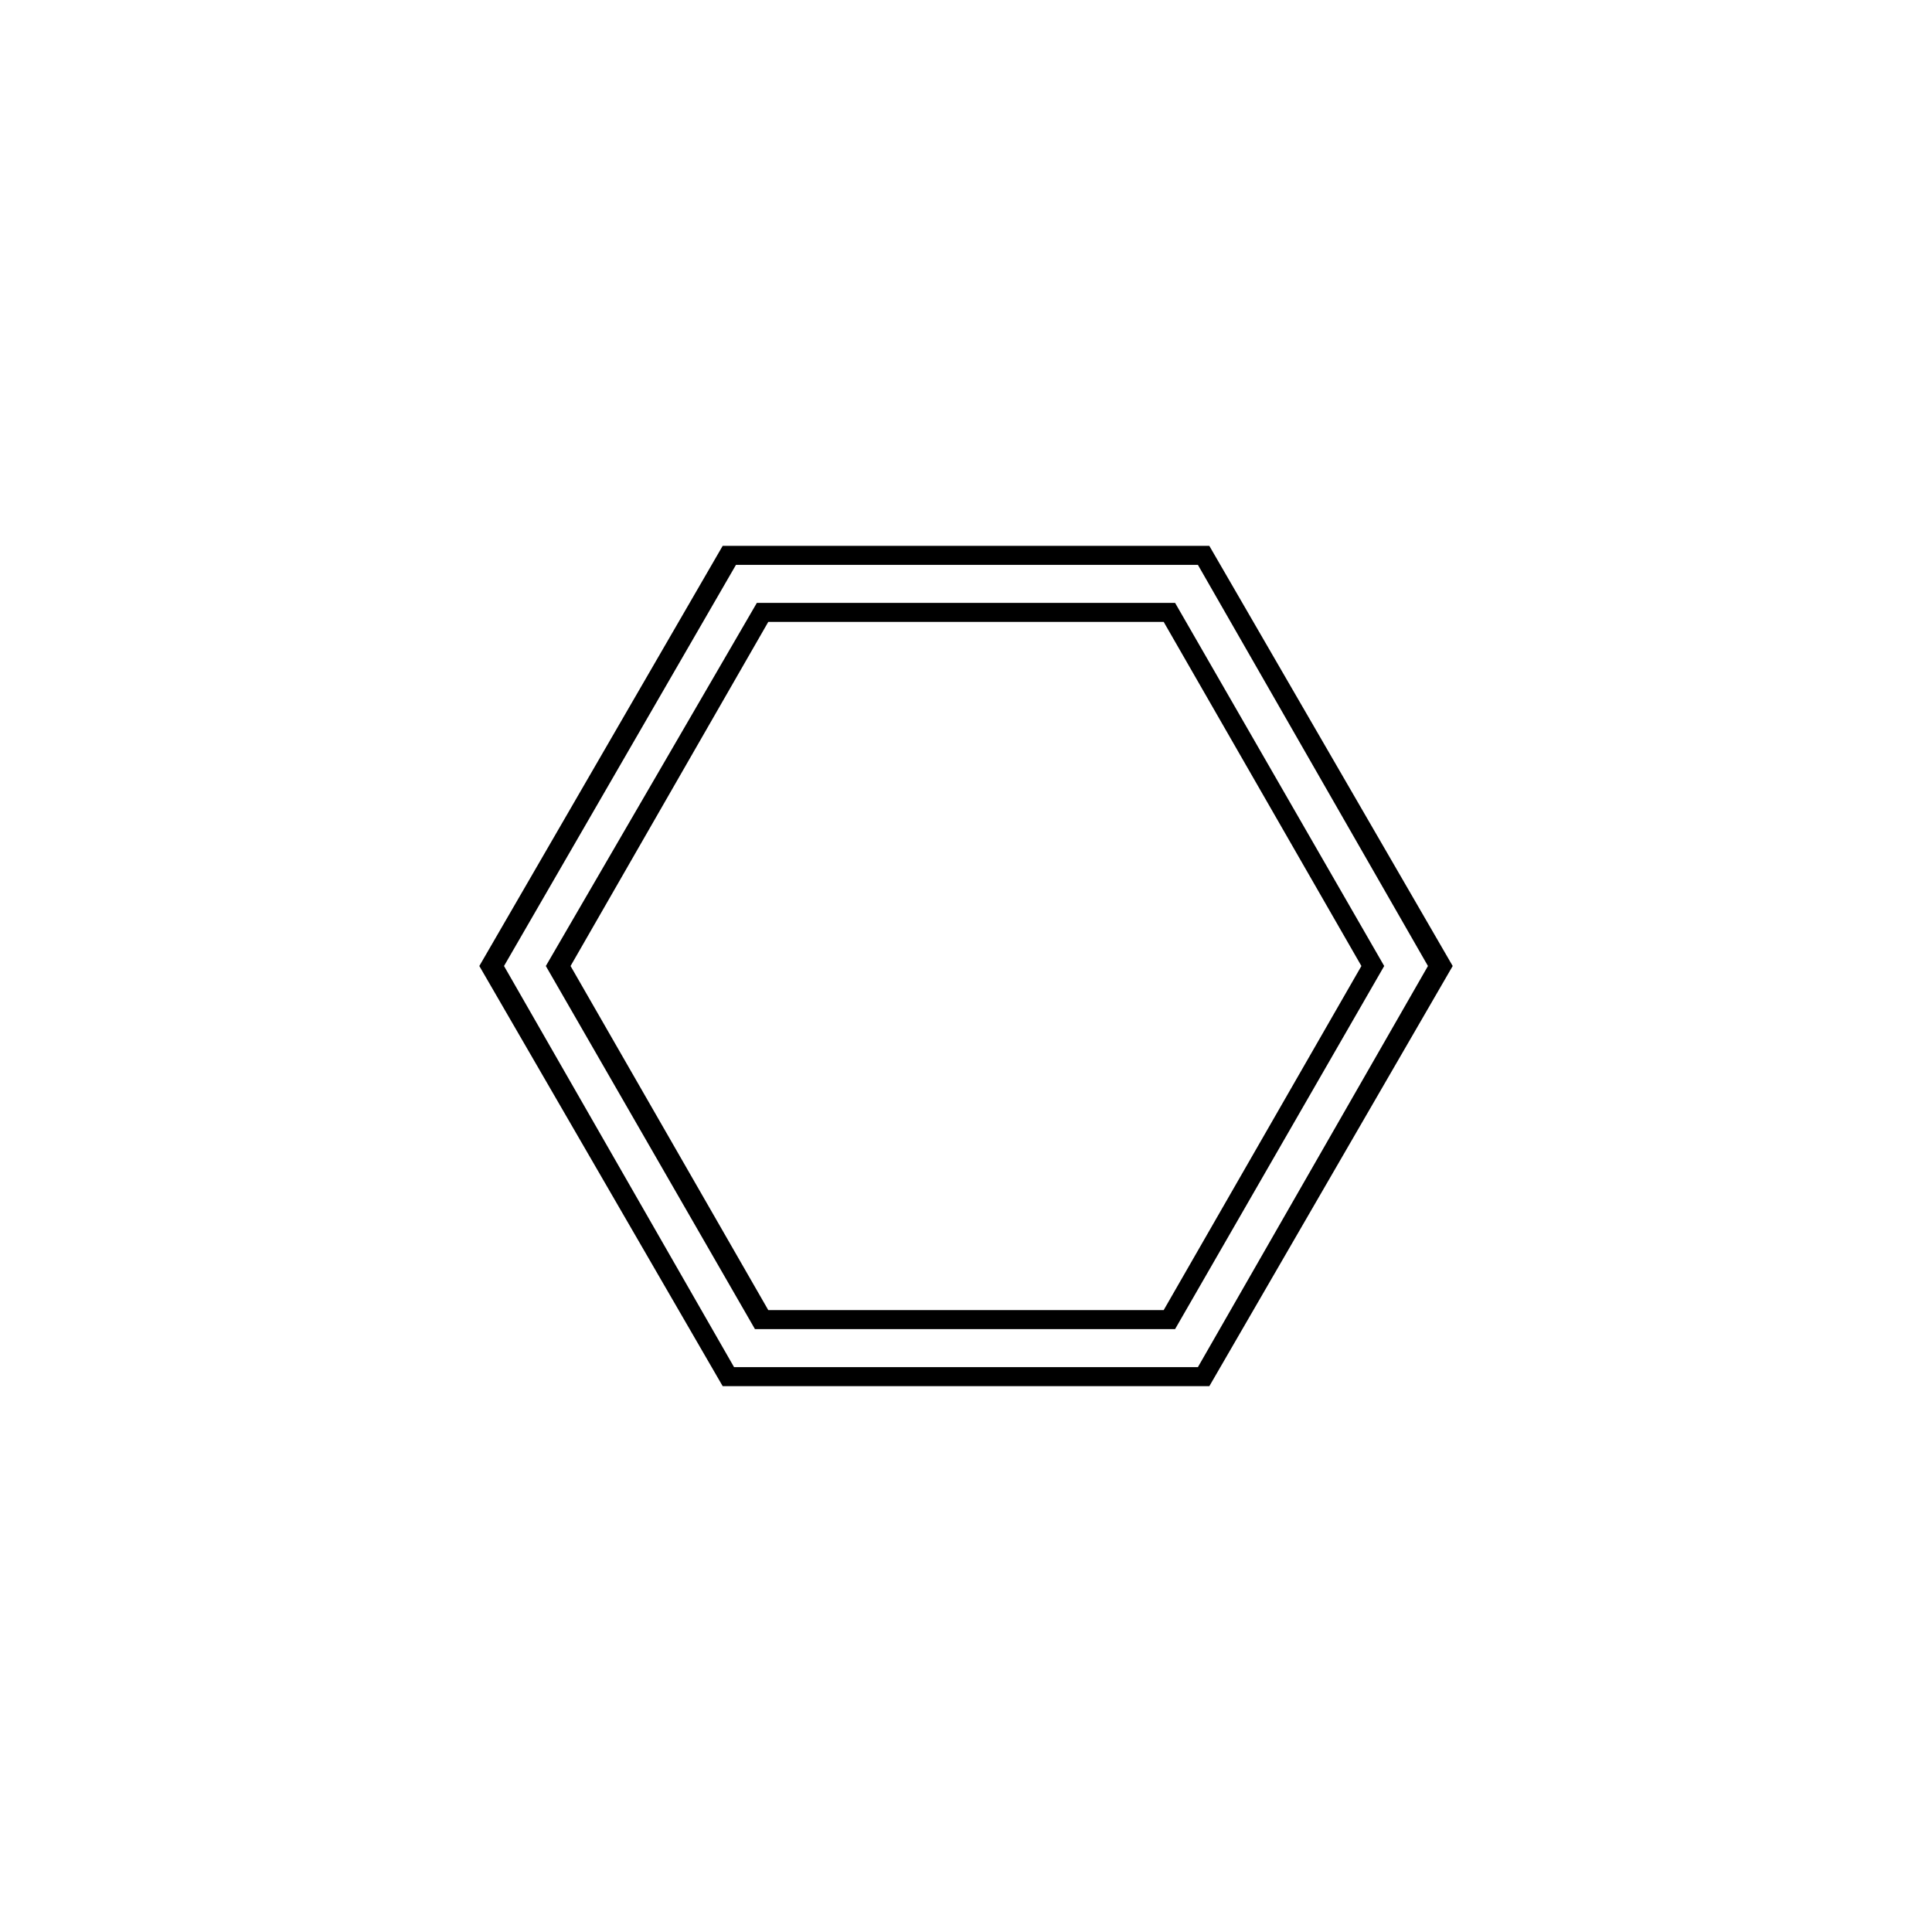 <?xml version="1.0" encoding="UTF-8"?>
<!-- Uploaded to: ICON Repo, www.iconrepo.com, Generator: ICON Repo Mixer Tools -->
<svg fill="#000000" width="800px" height="800px" version="1.1" viewBox="144 144 512 512" xmlns="http://www.w3.org/2000/svg">
 <g>
  <path d="m461.46 293.7 60.961 106.3-60.961 106.3h-122.93l-60.961-106.3 61.465-106.3h122.43m3.019-5.039h-128.97l-64.488 111.34 64.488 111.34h128.98l64.484-111.34z"/>
  <path d="m452.39 308.81 52.395 91.191-52.395 91.188h-104.79l-52.395-91.188 52.395-91.191h104.79m3.023-5.039h-110.84l-55.922 96.23 55.418 96.227h111.34l55.418-96.227z"/>
 </g>
</svg>
